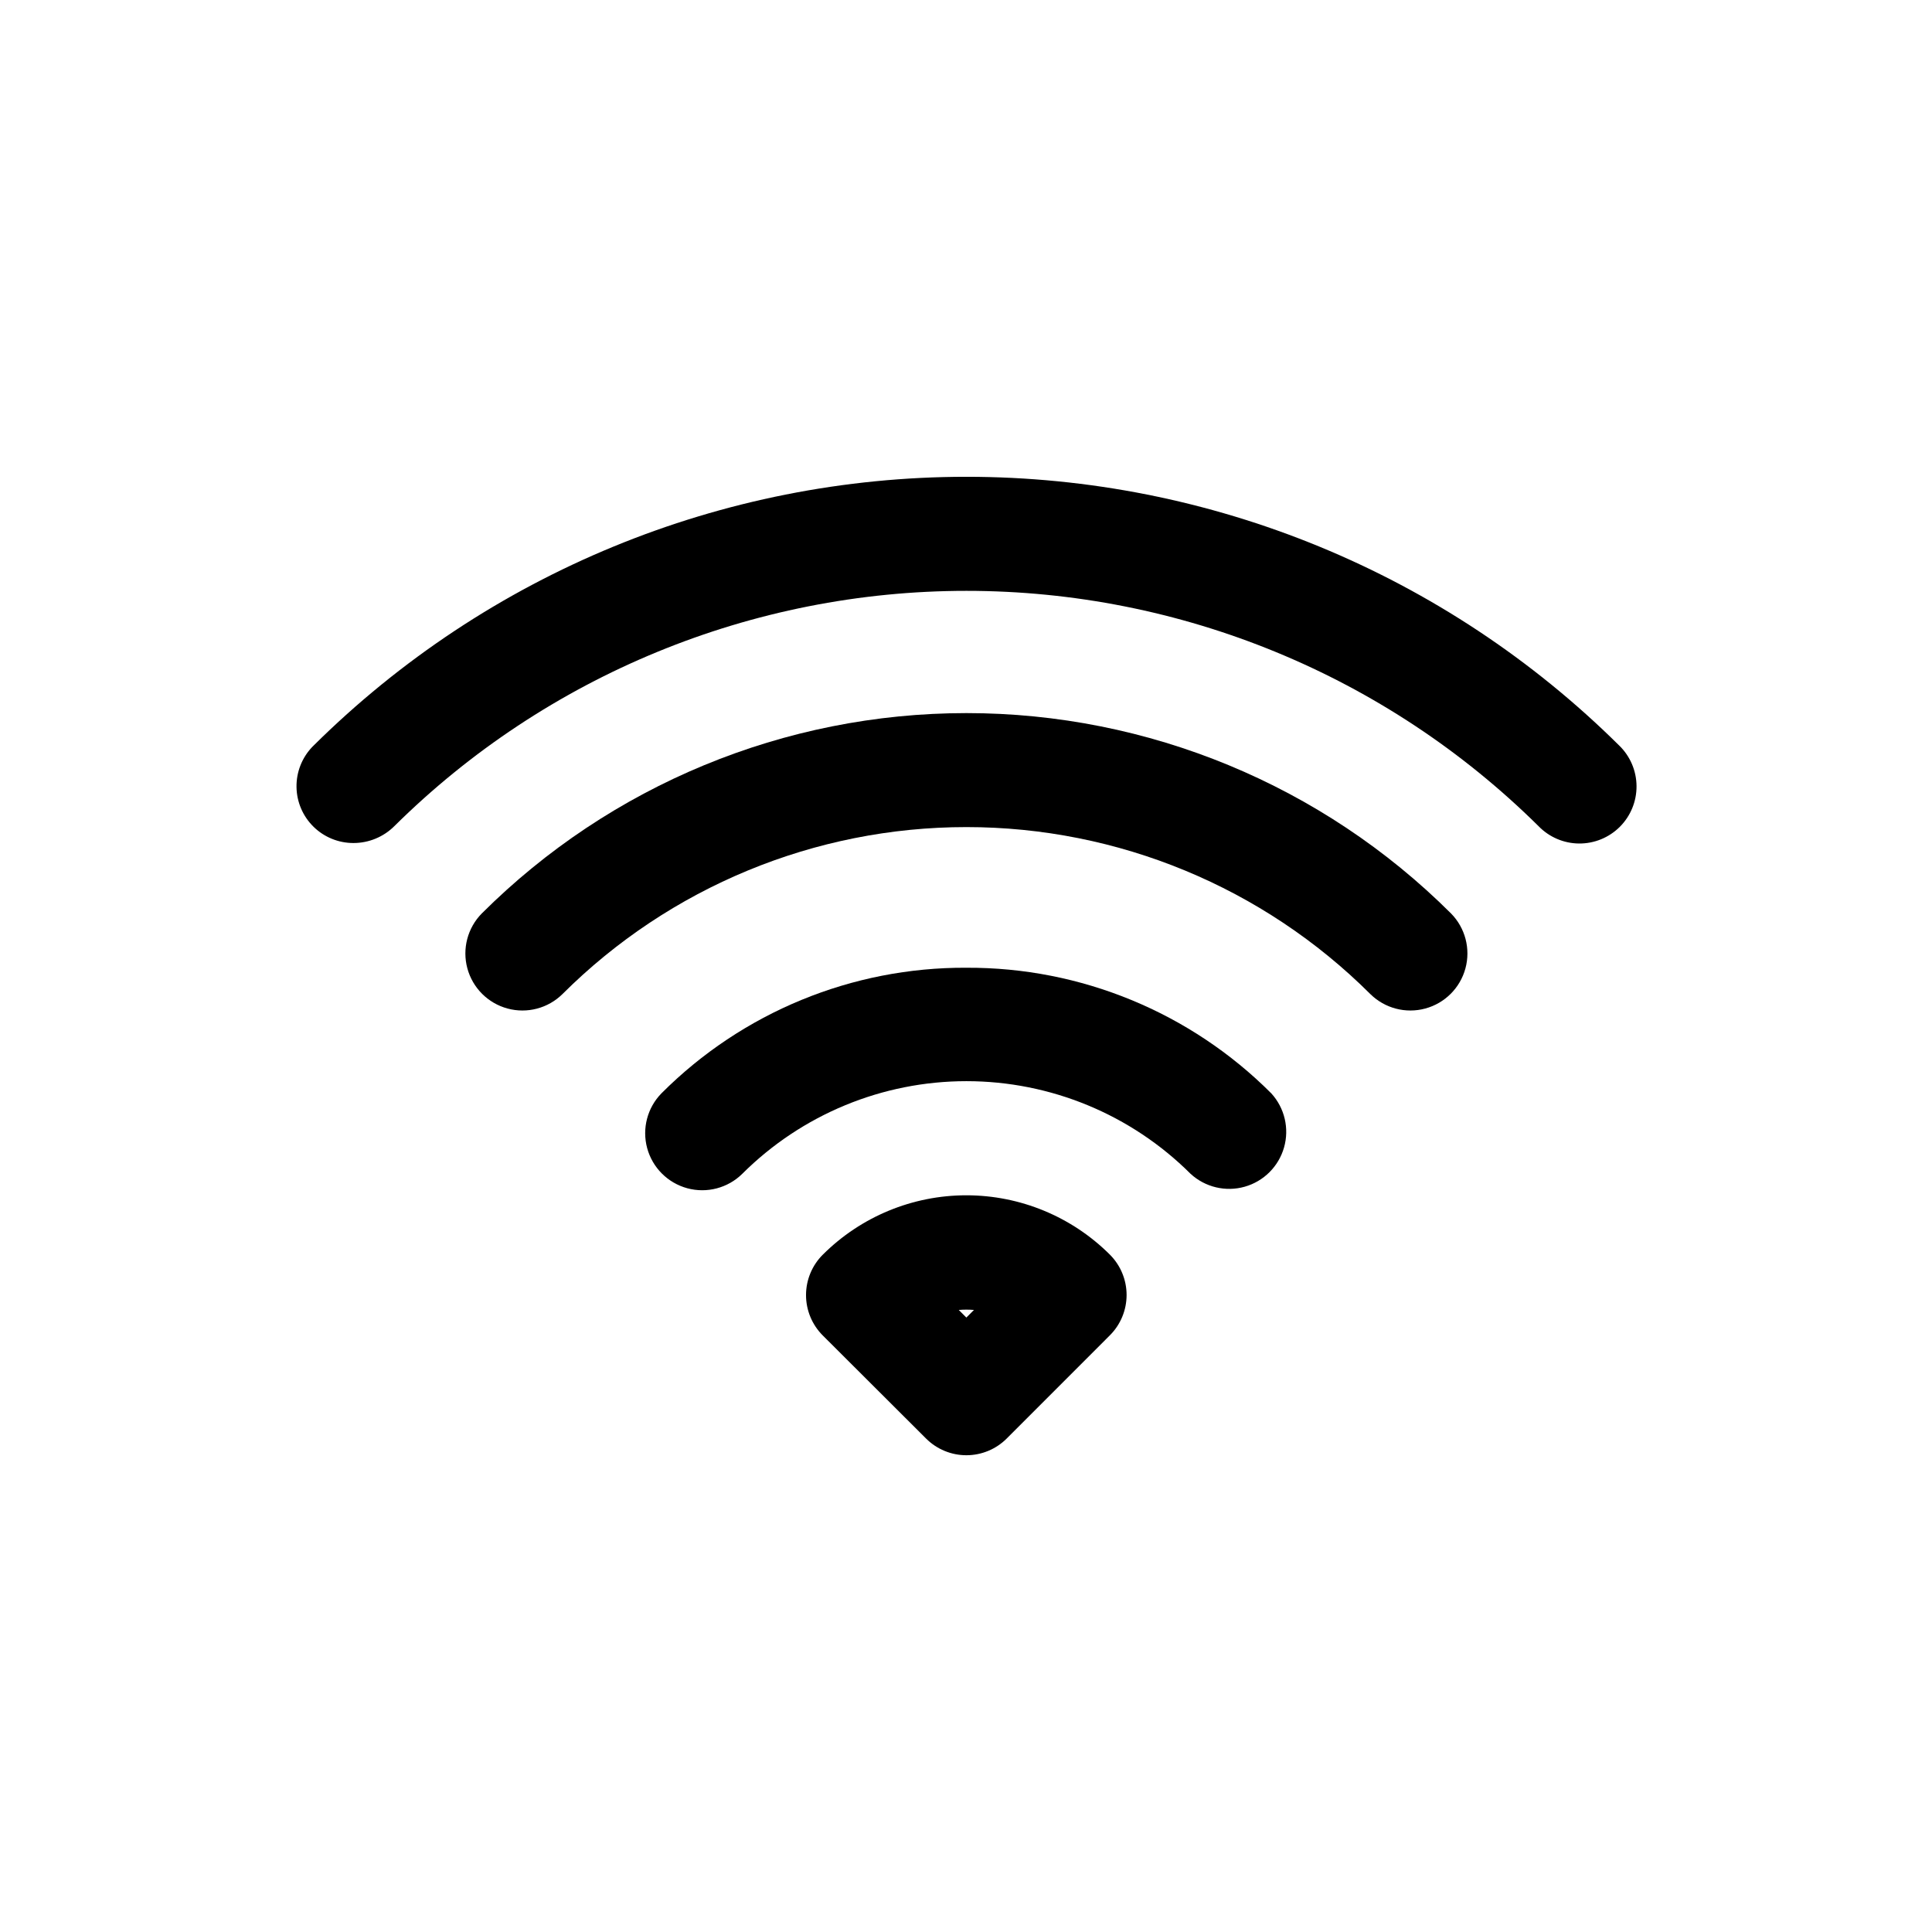 <?xml version="1.0" encoding="UTF-8"?>
<!-- Uploaded to: SVG Repo, www.svgrepo.com, Generator: SVG Repo Mixer Tools -->
<svg fill="#000000" width="800px" height="800px" version="1.1" viewBox="144 144 512 512" xmlns="http://www.w3.org/2000/svg">
 <g>
  <path d="m573.08 341.55c-46.016-45.605-108.18-71.195-172.97-71.195-64.789 0-126.95 25.59-172.97 71.195-0.055 0.055-0.336 0.344-0.398 0.398-2.731 2.863-4.227 6.684-4.164 10.641s1.68 7.731 4.504 10.5c2.82 2.773 6.621 4.324 10.578 4.32 4.07 0.004 7.977-1.609 10.855-4.484 40.348-39.941 94.828-62.344 151.6-62.344s111.25 22.402 151.6 62.344c2.816 2.914 6.684 4.578 10.738 4.613 4.055 0.035 7.953-1.562 10.82-4.426 2.867-2.867 4.461-6.766 4.426-10.82s-1.699-7.926-4.613-10.742z"/>
  <path d="m271.67 386.08c-3.766 3.828-5.219 9.371-3.812 14.555 1.406 5.184 5.453 9.23 10.637 10.633 5.184 1.406 10.727-0.047 14.551-3.816 28.422-28.344 66.922-44.266 107.06-44.266 40.137 0 78.641 15.922 107.06 44.266 3.828 3.769 9.367 5.223 14.551 3.816 5.184-1.402 9.234-5.449 10.637-10.633 1.406-5.184-0.047-10.727-3.812-14.555-34.094-34.004-80.281-53.102-128.43-53.102-48.156 0-94.344 19.098-128.44 53.102z"/>
  <path d="m400.11 400.46c-30.289-0.148-59.383 11.824-80.789 33.254-3.769 3.828-5.219 9.367-3.816 14.551 1.406 5.184 5.457 9.23 10.641 10.637 5.184 1.402 10.723-0.051 14.551-3.816 15.773-15.734 37.141-24.566 59.418-24.566 22.277 0 43.645 8.832 59.414 24.566 3.863 3.543 9.285 4.832 14.328 3.406 5.043-1.426 8.988-5.363 10.426-10.402 1.438-5.043 0.16-10.465-3.375-14.336-21.406-21.445-50.5-33.434-80.797-33.293z"/>
  <path d="m362.07 476.48c-2.856 2.836-4.461 6.691-4.465 10.711-0.008 4.023 1.594 7.883 4.441 10.723l27.371 27.316c2.836 2.832 6.676 4.422 10.68 4.422 4.008 0 7.848-1.59 10.684-4.422l27.352-27.363c2.832-2.832 4.426-6.676 4.426-10.684 0-4.008-1.594-7.852-4.426-10.688-10.094-10.07-23.77-15.727-38.027-15.73-14.258-0.004-27.938 5.648-38.035 15.715zm38.027 16.688-2.016-2.016h0.004c1.34-0.113 2.688-0.113 4.027 0z"/>
 </g>
</svg>